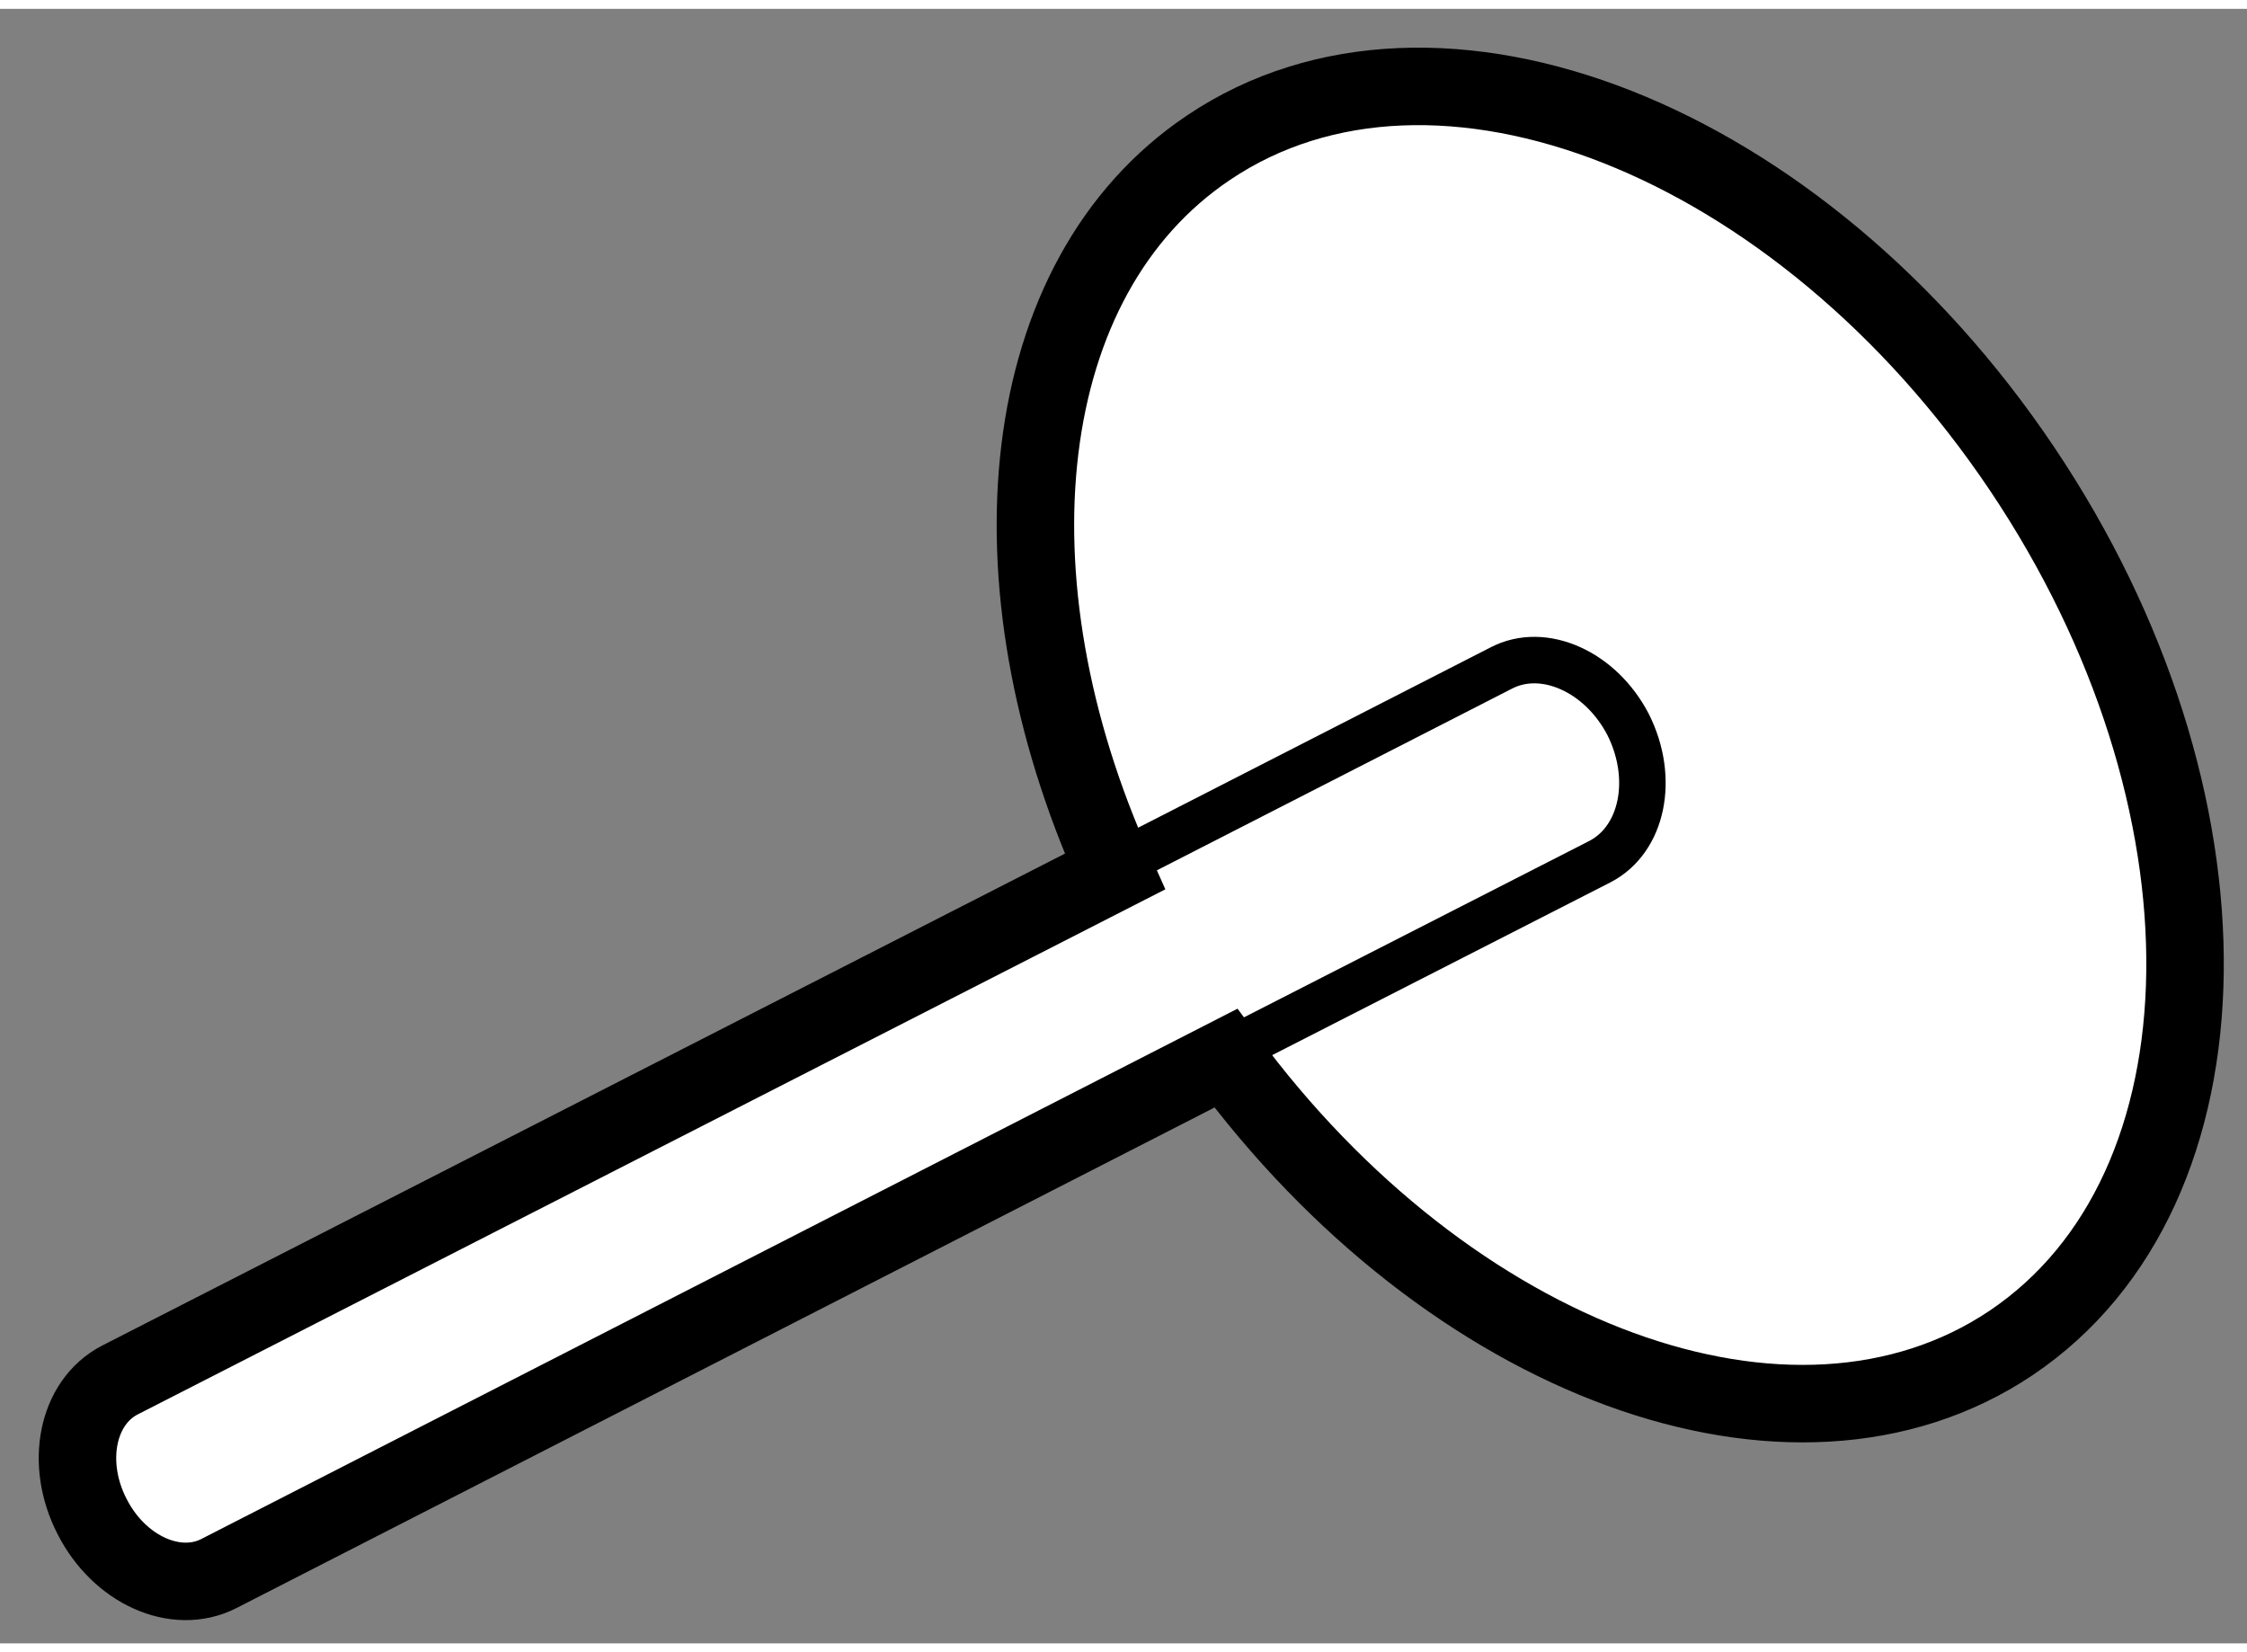 <?xml version="1.0" encoding="utf-8"?>
<!-- Generator: Adobe Illustrator 15.1.0, SVG Export Plug-In . SVG Version: 6.00 Build 0)  -->
<!DOCTYPE svg PUBLIC "-//W3C//DTD SVG 1.1//EN" "http://www.w3.org/Graphics/SVG/1.1/DTD/svg11.dtd">
<svg version="1.1" xmlns="http://www.w3.org/2000/svg" xmlns:xlink="http://www.w3.org/1999/xlink" x="0px" y="0px" width="244.8px"
	 height="180px" viewBox="115.023 150.558 14.499 10.547" enable-background="new 0 0 244.8 180" xml:space="preserve">
	
<rect x="115.023" y="150.558" width="14.499" height="10.547" fill="#808080" stroke="none"/>
	
<g><path fill="#FFFFFF" stroke="#000000" stroke-width="0.5" d="M128.07,153.525c-1.431-2.13-3.781-3.06-5.249-2.071
			c-1.25,0.839-1.45,2.792-0.604,4.671l-6.421,3.281c-0.276,0.143-0.356,0.536-0.179,0.88c0.175,0.345,0.541,0.509,0.817,0.369
			l6.499-3.326c1.44,1.956,3.656,2.783,5.066,1.838C129.469,158.179,129.5,155.654,128.07,153.525z"></path><path fill="none" stroke="#000000" stroke-width="0.3" d="M122.049,156.173l2.66-1.361c0.275-0.144,0.644,0.024,0.82,0.365l0,0
			c0.174,0.347,0.094,0.741-0.183,0.884l-2.31,1.18"></path></g>


</svg>